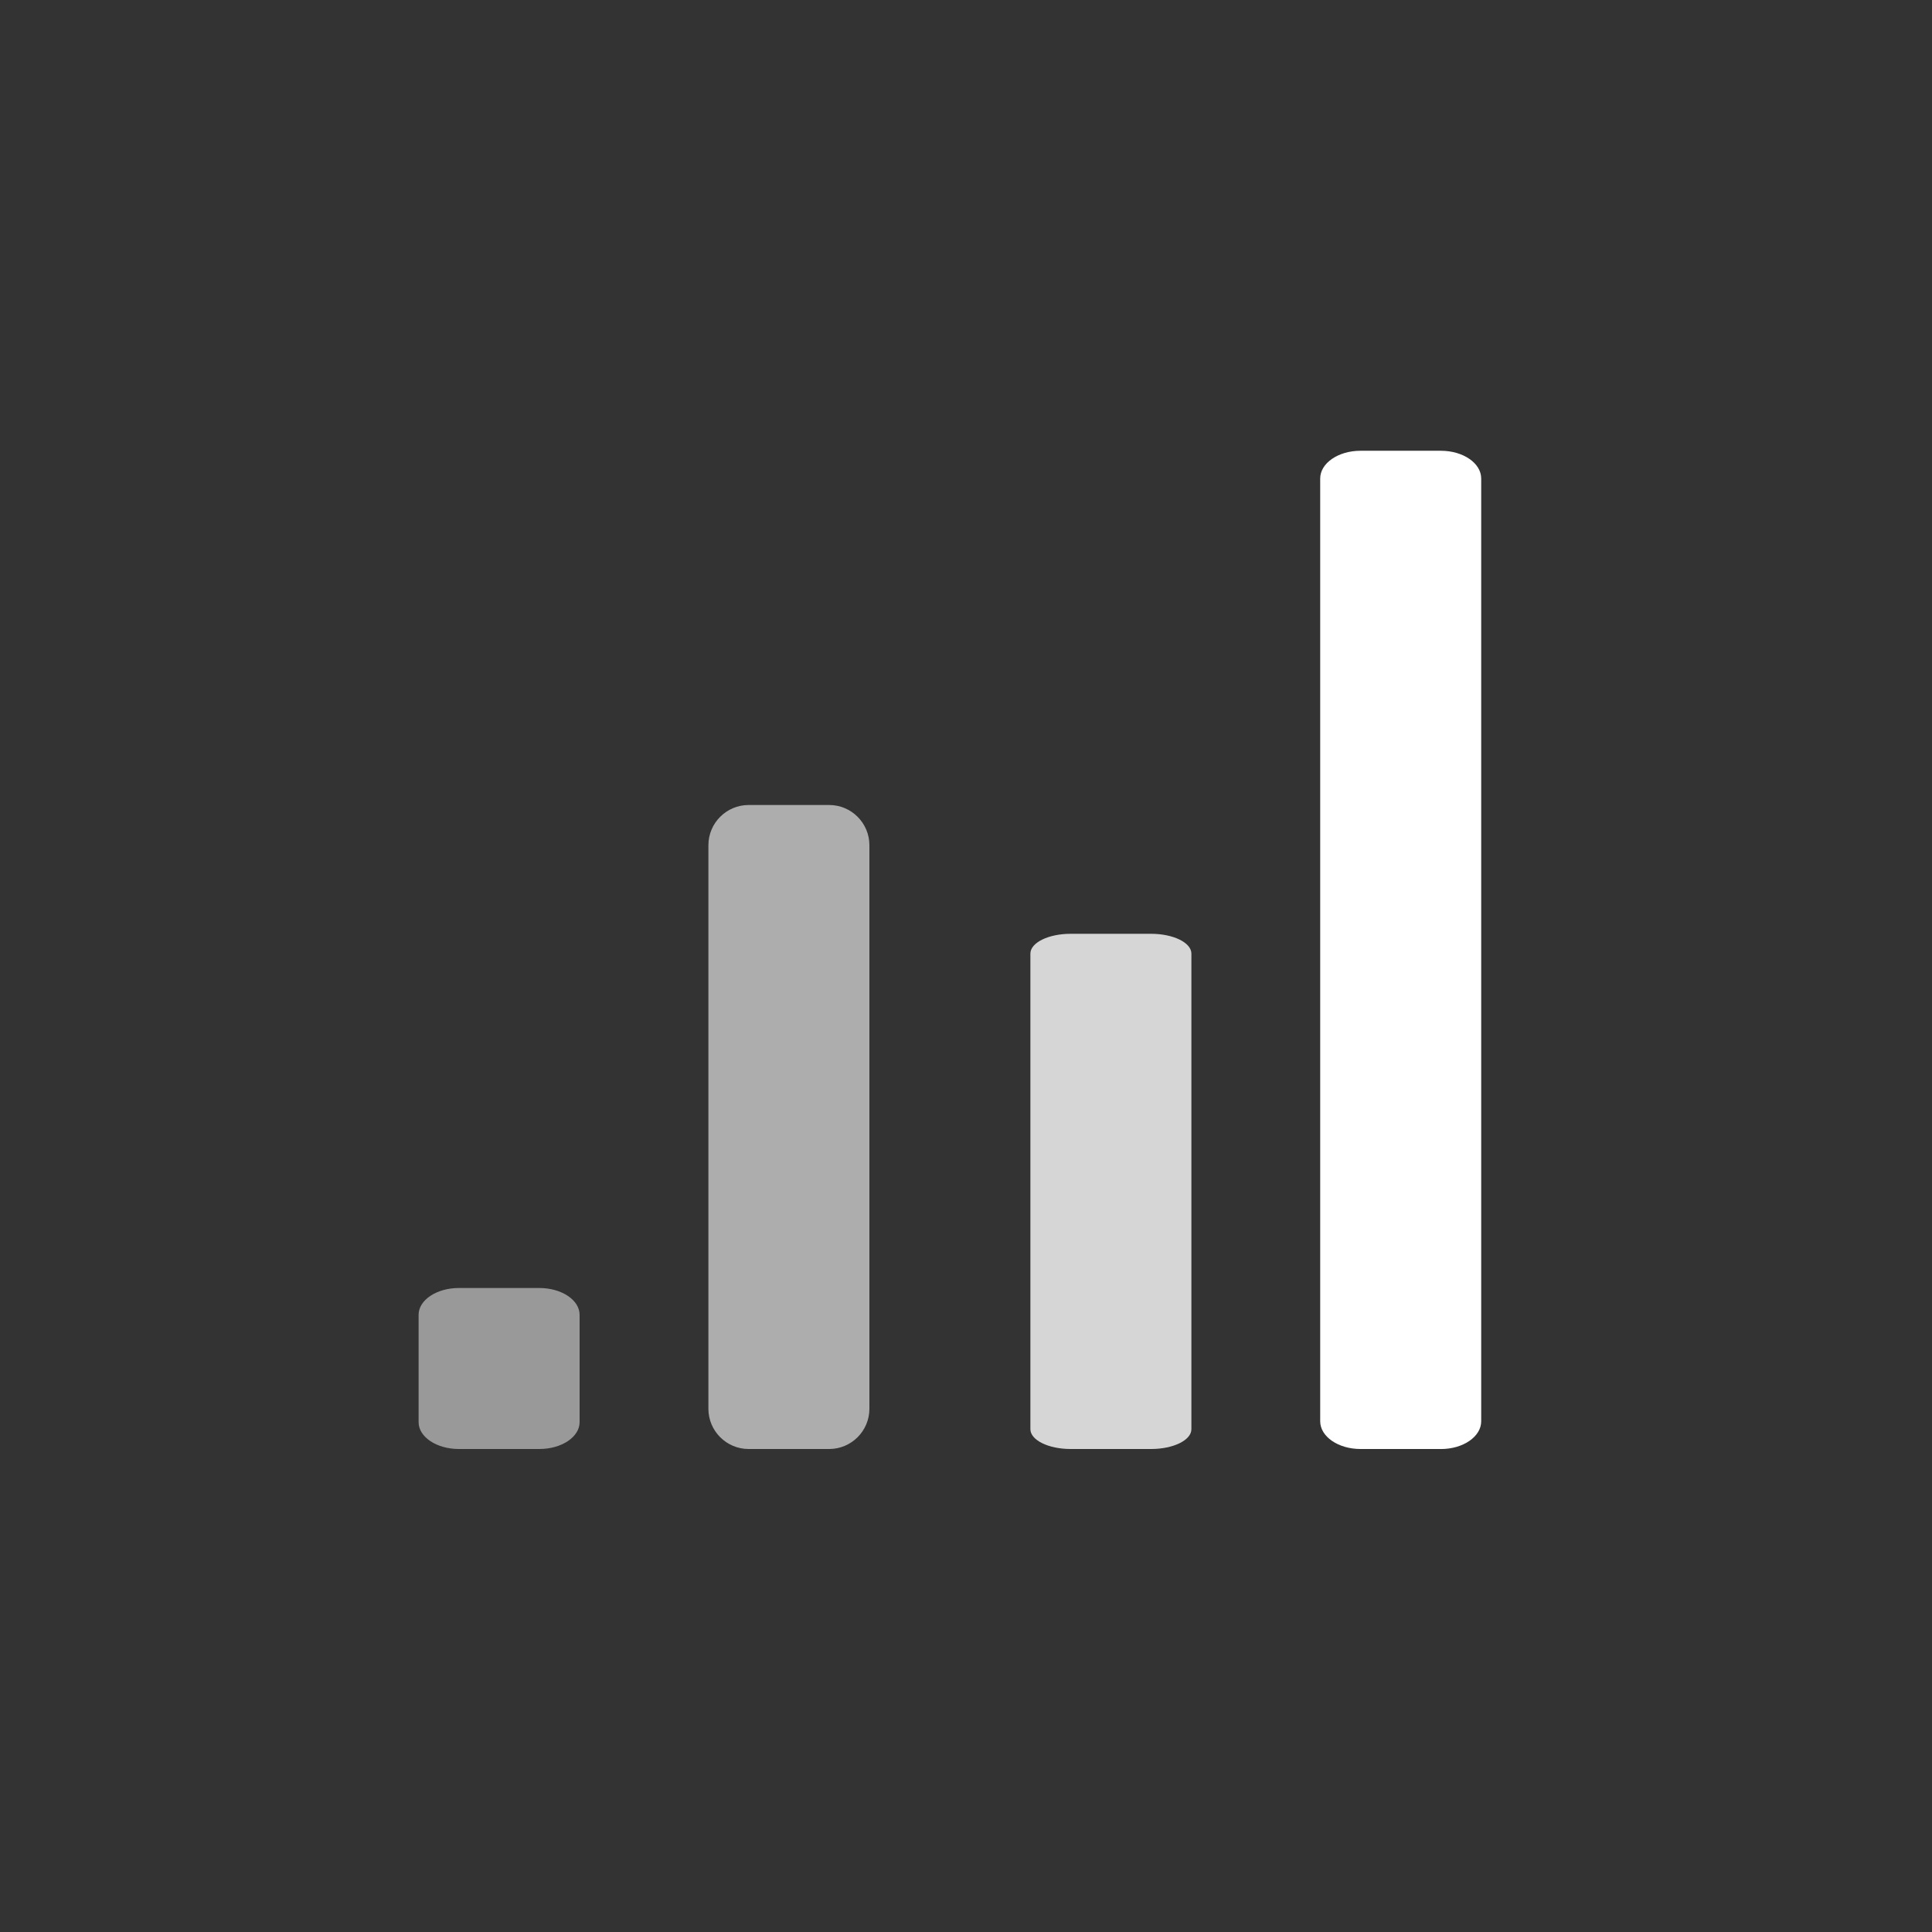 <svg width="60" height="60" xmlns="http://www.w3.org/2000/svg"><rect width="100%" height="100%" fill="#333333" stroke="none"/><g fill="#FFF"><path d="M16.75 45h-2.5c-.69 0-1.25-.373-1.25-.833v-3.334c0-.46.56-.833 1.25-.833h2.5c.69 0 1.25.373 1.25.833v3.334c0 .46-.56.833-1.25.833z" fill-opacity=".5"/><path d="M25.75 45h-2.5c-.69 0-1.25-.56-1.25-1.25v-17.5c0-.69.56-1.25 1.25-1.25h2.5c.69 0 1.25.56 1.25 1.25v17.5c0 .69-.56 1.25-1.25 1.25z" fill-opacity=".6"/><path d="M35.75 45h-2.5c-.69 0-1.25-.276-1.25-.615v-14.77c0-.34.56-.615 1.25-.615h2.5c.69 0 1.25.276 1.25.615v14.77c0 .34-.56.615-1.25.615z" fill-opacity=".8"/><path d="M44.75 45h-2.5c-.69 0-1.25-.386-1.25-.861V14.86c0-.475.56-.861 1.25-.861h2.5c.69 0 1.25.386 1.25.861v29.28c0 .475-.56.861-1.25.861z"/></g></svg>